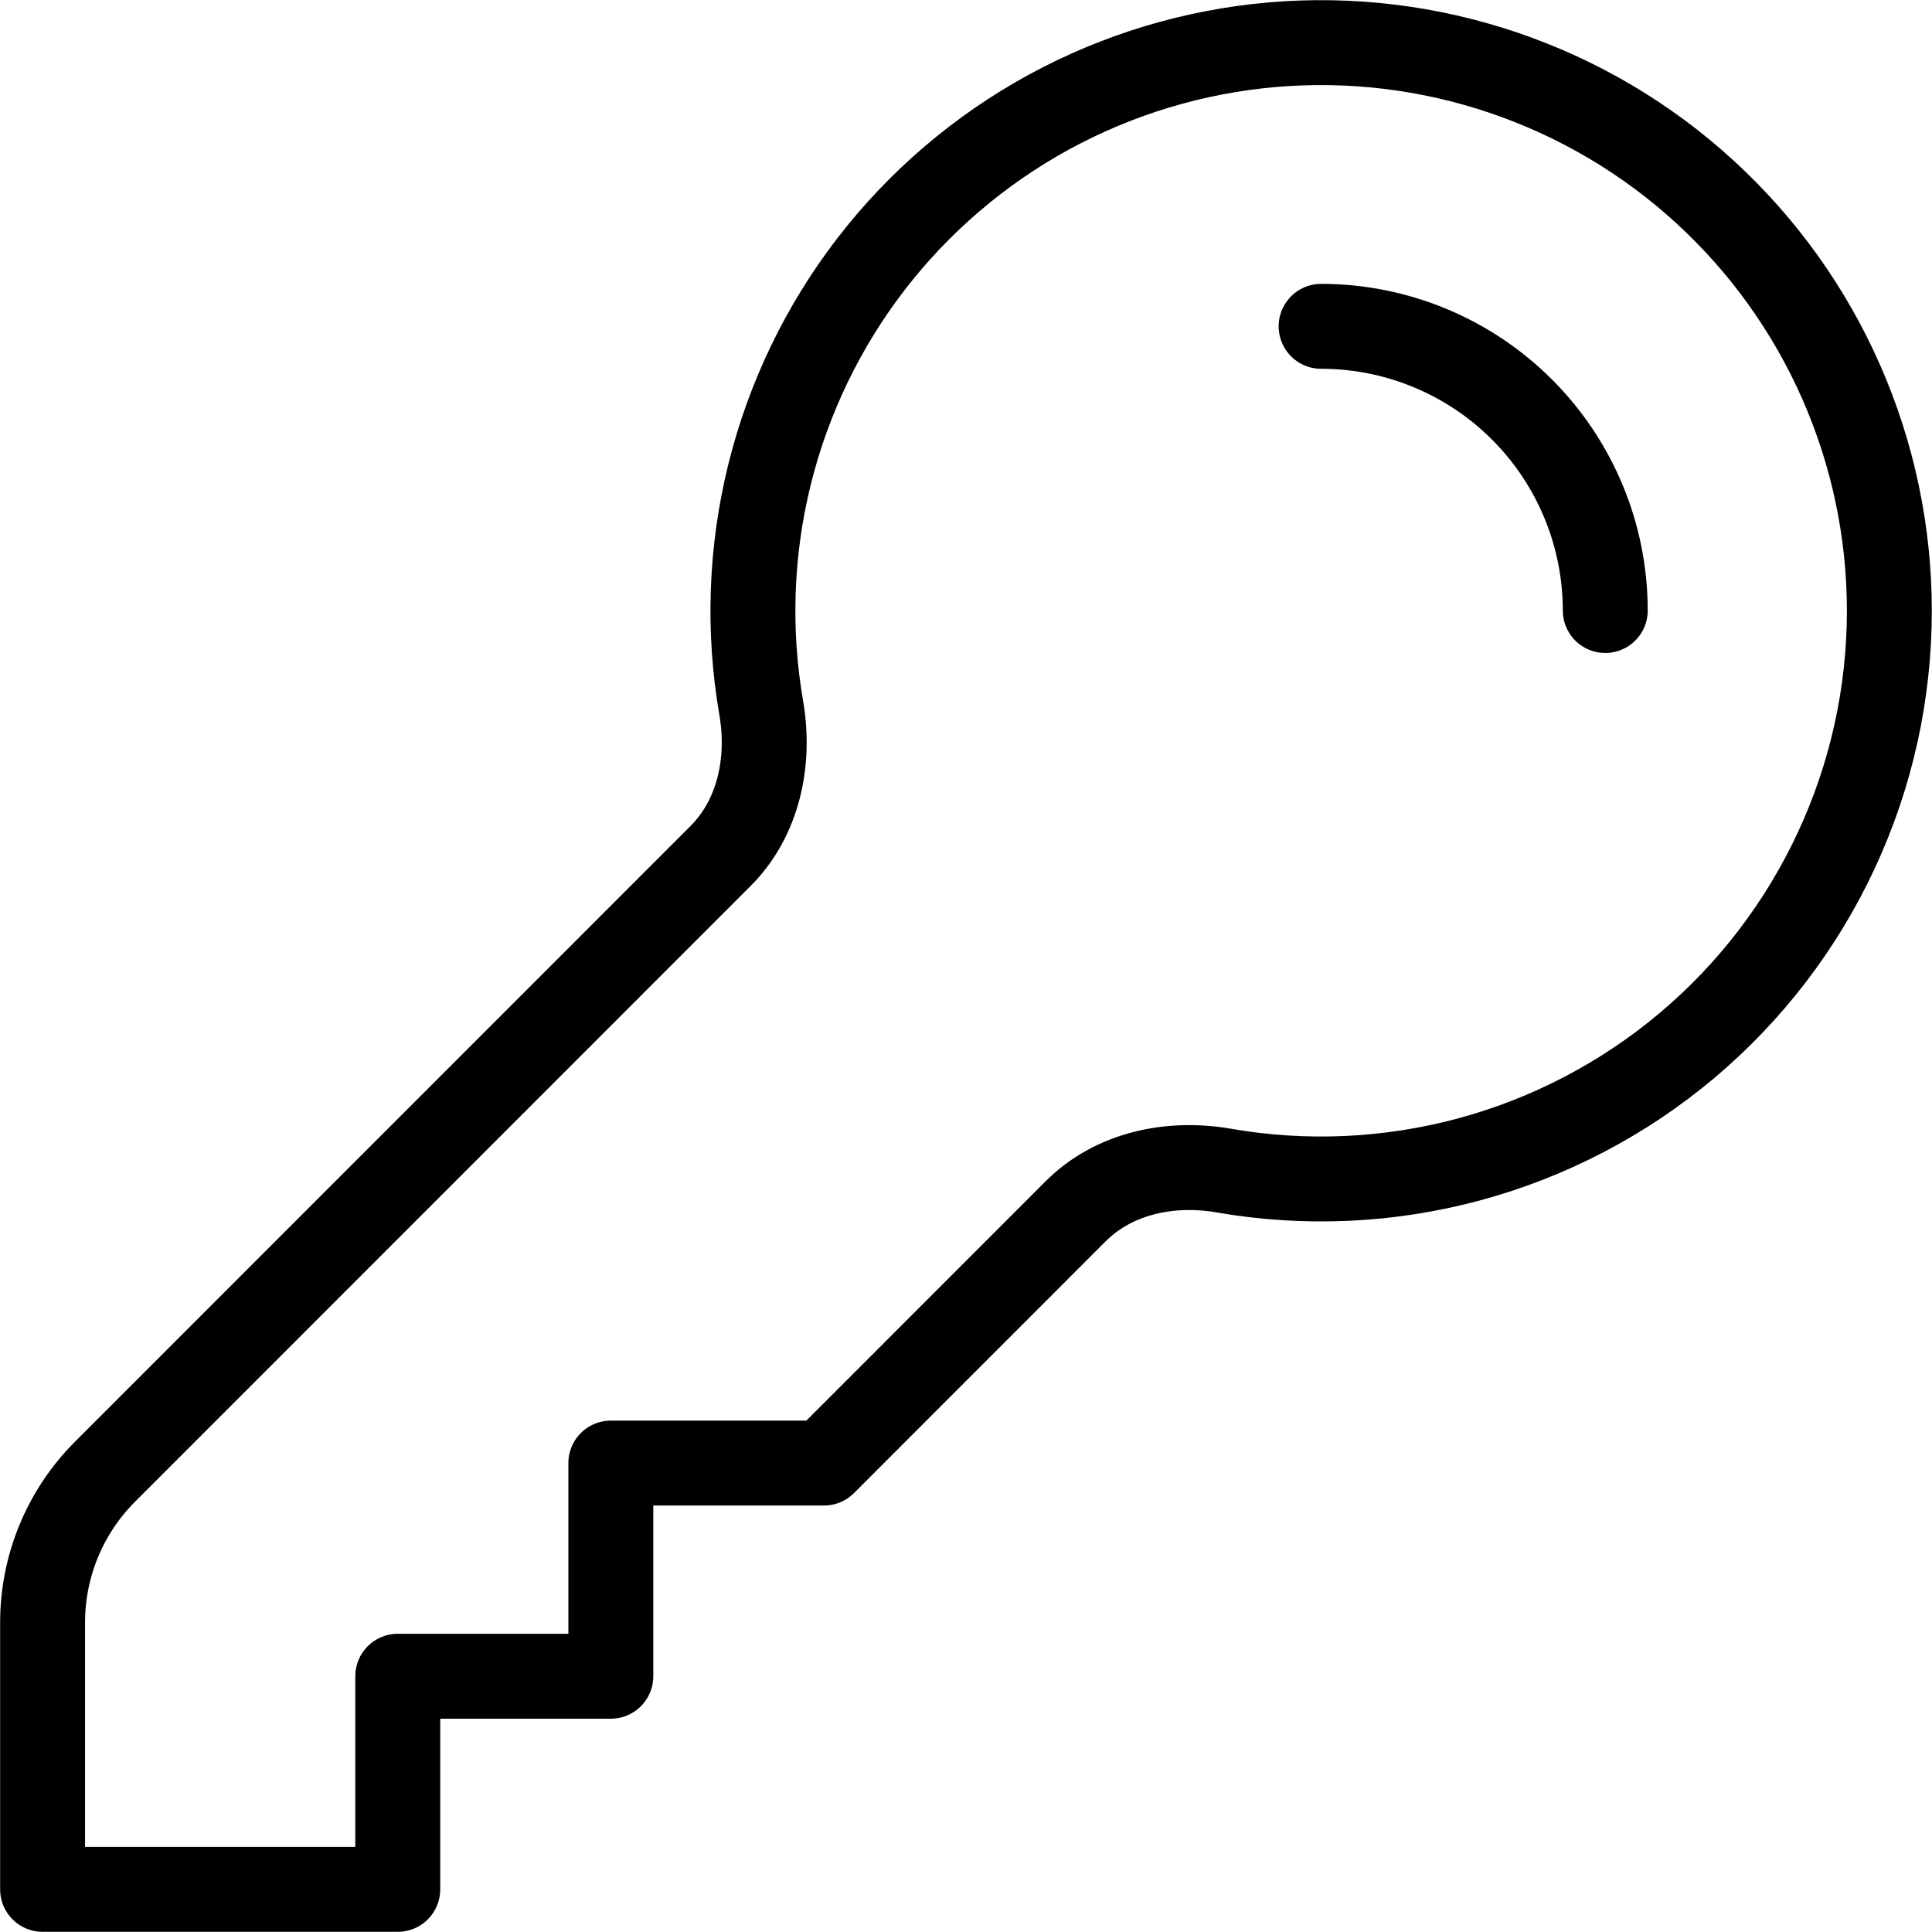 <svg width="42" height="42" viewBox="0 0 42 42" fill="none" xmlns="http://www.w3.org/2000/svg">
<path d="M28.72 7.094C30.358 7.094 31.93 7.745 33.088 8.904C34.246 10.062 34.897 11.634 34.897 13.272M41.073 13.272C41.074 15.074 40.68 16.855 39.919 18.488C39.159 20.122 38.05 21.57 36.672 22.73C35.293 23.89 33.677 24.734 31.938 25.204C30.198 25.673 28.377 25.756 26.602 25.447C25.443 25.247 24.216 25.5 23.384 26.332L17.912 31.806H13.279V36.44H8.647V41.073H0.926V35.27C0.926 34.041 1.414 32.861 2.283 31.994L15.663 18.61C16.495 17.778 16.748 16.551 16.549 15.391C16.257 13.705 16.318 11.976 16.729 10.315C17.14 8.654 17.892 7.096 18.936 5.74C19.98 4.385 21.295 3.261 22.796 2.44C24.297 1.62 25.953 1.12 27.657 0.972C29.362 0.825 31.078 1.034 32.698 1.585C34.318 2.136 35.806 3.017 37.067 4.174C38.328 5.33 39.336 6.736 40.025 8.302C40.715 9.868 41.072 11.561 41.073 13.272Z" stroke="black" stroke-width="1.846" stroke-linecap="round" stroke-linejoin="round"/>
</svg>

